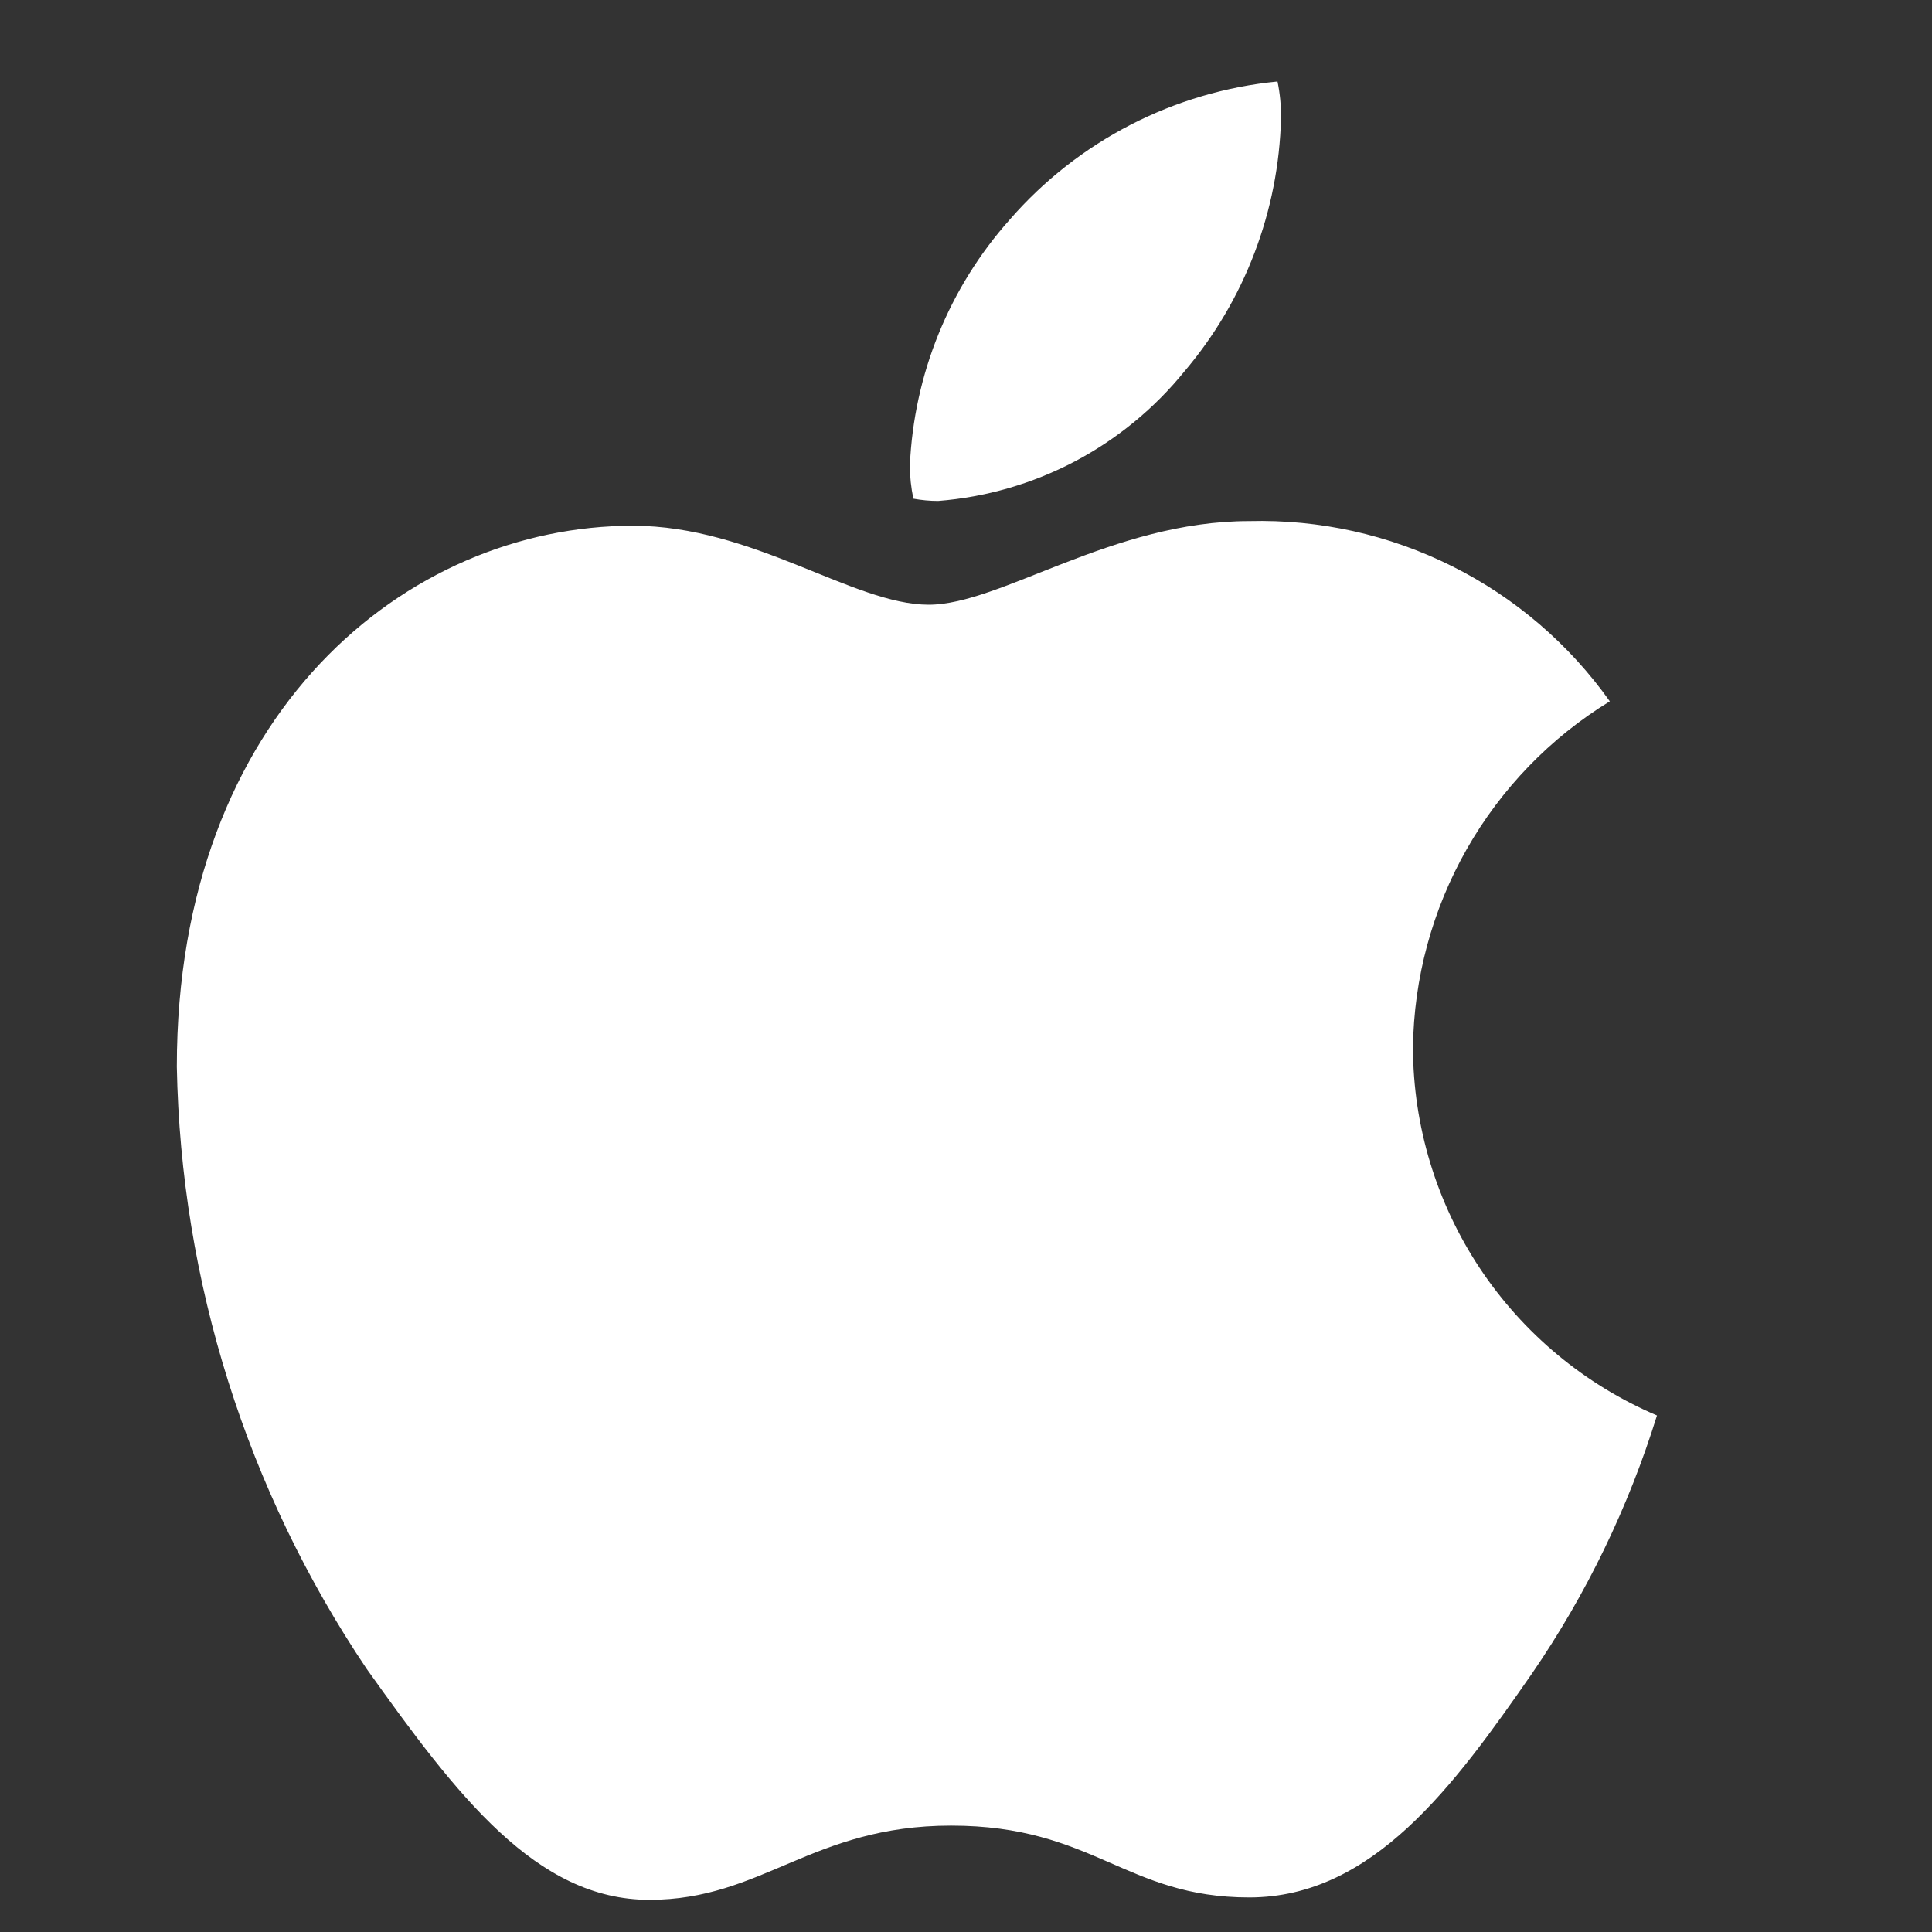 <svg width="17" height="17" viewBox="0 0 17 17" fill="none" xmlns="http://www.w3.org/2000/svg">
<rect x="0" y="0" width="17" height="17" fill="#333333" stroke="none"/>
<path d="M14.165 6.171C13.642 6.491 13.209 6.939 12.906 7.472C12.603 8.005 12.44 8.607 12.433 9.22C12.435 9.91 12.64 10.584 13.021 11.159C13.403 11.734 13.945 12.185 14.58 12.455C14.329 13.263 13.959 14.028 13.48 14.726C12.796 15.711 12.081 16.696 10.992 16.696C9.903 16.696 9.623 16.064 8.368 16.064C7.145 16.064 6.709 16.717 5.714 16.717C4.719 16.717 4.024 15.804 3.226 14.684C2.171 13.116 1.591 11.276 1.556 9.386C1.556 6.275 3.578 4.626 5.569 4.626C6.627 4.626 7.508 5.321 8.172 5.321C8.804 5.321 9.789 4.585 10.992 4.585C11.611 4.569 12.223 4.705 12.777 4.982C13.33 5.258 13.807 5.667 14.165 6.171ZM8.255 4.408C8.182 4.408 8.109 4.401 8.037 4.388C8.017 4.292 8.006 4.195 8.006 4.097C8.041 3.295 8.352 2.529 8.887 1.93C9.488 1.24 10.33 0.806 11.241 0.717C11.263 0.823 11.273 0.93 11.272 1.038C11.252 1.857 10.952 2.644 10.422 3.268C10.157 3.595 9.828 3.865 9.456 4.061C9.083 4.257 8.674 4.375 8.255 4.408Z" fill="white" style="fill:white;fill-opacity:1;"/>
</svg>
